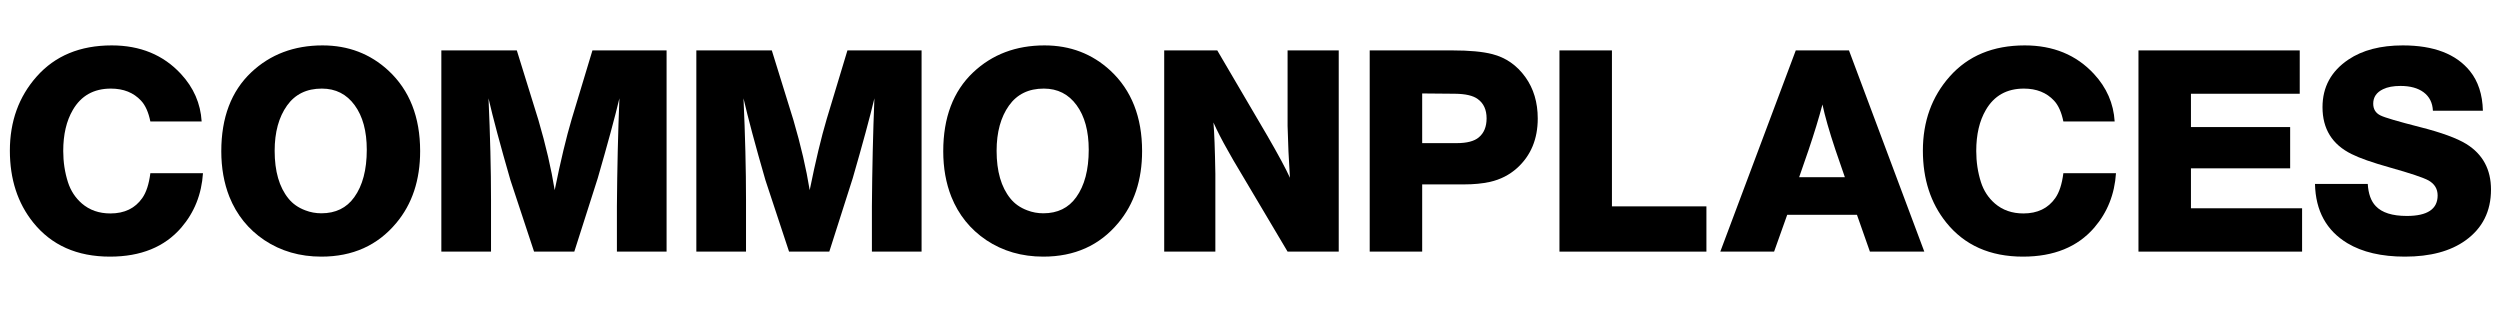 <?xml version="1.0" encoding="UTF-8" standalone="no"?>
<!DOCTYPE svg PUBLIC "-//W3C//DTD SVG 1.1//EN" "http://www.w3.org/Graphics/SVG/1.1/DTD/svg11.dtd">
<svg width="100%" height="100%" viewBox="0 0 530 70" version="1.1" xmlns="http://www.w3.org/2000/svg" xmlns:xlink="http://www.w3.org/1999/xlink" xml:space="preserve" xmlns:serif="http://www.serif.com/" style="fill-rule:evenodd;clip-rule:evenodd;stroke-linejoin:round;stroke-miterlimit:2;">
    <g id="Layer-1" serif:id="Layer 1">
        <g transform="matrix(1,0,0,1,43.031,27.312)">
            <path d="M0,9.407C-0.292,13.866 -1.823,17.71 -4.594,20.938C-8.136,25.043 -13.178,27.094 -19.719,27.094C-26.698,27.094 -32.125,24.678 -36,19.845C-39.292,15.741 -40.938,10.668 -40.938,4.626C-40.938,-1.582 -39.042,-6.822 -35.25,-11.093C-31.354,-15.489 -26.053,-17.687 -19.344,-17.687C-13.303,-17.687 -8.417,-15.676 -4.687,-11.655C-1.979,-8.739 -0.511,-5.374 -0.281,-1.562L-11.156,-1.562C-11.553,-3.52 -12.209,-4.989 -13.125,-5.968C-14.709,-7.676 -16.844,-8.53 -19.531,-8.53C-23.156,-8.53 -25.844,-7.02 -27.594,-3.999C-28.948,-1.687 -29.625,1.21 -29.625,4.688C-29.625,7.022 -29.292,9.23 -28.625,11.313C-28.042,13.126 -27.053,14.636 -25.656,15.844C-24.031,17.241 -22.021,17.938 -19.625,17.938C-16.646,17.938 -14.396,16.855 -12.875,14.688C-12.021,13.48 -11.448,11.72 -11.156,9.407L0,9.407Z" style="fill-rule:nonzero;"/>
        </g>
        <g transform="matrix(1,0,0,1,68.226,45.25)">
            <path d="M0,-26.469C-3.209,-26.469 -5.667,-25.271 -7.375,-22.875C-9.125,-20.416 -10,-17.219 -10,-13.281C-10,-8.948 -9.031,-5.583 -7.094,-3.188C-6.198,-2.063 -5,-1.219 -3.5,-0.657C-2.417,-0.24 -1.281,-0.032 -0.094,-0.032C2.927,-0.032 5.25,-1.166 6.875,-3.438C8.646,-5.896 9.531,-9.25 9.531,-13.5C9.531,-17.458 8.677,-20.604 6.969,-22.938C5.26,-25.291 2.938,-26.469 0,-26.469M0.156,-35.625C5.614,-35.625 10.271,-33.844 14.125,-30.282C18.604,-26.115 20.844,-20.427 20.844,-13.219C20.844,-7.073 19.156,-1.99 15.781,2.031C11.822,6.781 6.531,9.156 -0.094,9.156C-4.656,9.156 -8.688,7.99 -12.188,5.656C-15.584,3.365 -18.053,0.302 -19.594,-3.532C-20.74,-6.427 -21.312,-9.646 -21.312,-13.188C-21.312,-20.333 -19.198,-25.907 -14.969,-29.907C-10.928,-33.719 -5.886,-35.625 0.156,-35.625" style="fill-rule:nonzero;"/>
        </g>
        <g transform="matrix(1,0,0,1,141.315,53.343)">
            <path d="M0,-42.656L0,0L-10.531,0L-10.531,-9.593C-10.469,-17.614 -10.292,-25.25 -10,-32.5C-10.959,-28.478 -12.49,-22.833 -14.594,-15.562L-19.562,0L-28.094,0L-33.094,-15.125C-35.24,-22.541 -36.792,-28.333 -37.75,-32.5C-37.396,-24.562 -37.219,-17.395 -37.219,-11L-37.219,0L-47.75,0L-47.75,-42.656L-31.75,-42.656L-27.156,-27.843C-25.594,-22.51 -24.448,-17.572 -23.719,-13.031C-22.469,-19.197 -21.271,-24.208 -20.125,-28.062L-15.719,-42.656L0,-42.656Z" style="fill-rule:nonzero;"/>
        </g>
        <g transform="matrix(1,0,0,1,195.374,53.343)">
            <path d="M0,-42.656L0,0L-10.531,0L-10.531,-9.593C-10.469,-17.614 -10.292,-25.25 -10,-32.5C-10.959,-28.478 -12.49,-22.833 -14.594,-15.562L-19.562,0L-28.094,0L-33.094,-15.125C-35.24,-22.541 -36.792,-28.333 -37.75,-32.5C-37.396,-24.562 -37.219,-17.395 -37.219,-11L-37.219,0L-47.75,0L-47.75,-42.656L-31.75,-42.656L-27.156,-27.843C-25.594,-22.51 -24.448,-17.572 -23.719,-13.031C-22.469,-19.197 -21.271,-24.208 -20.125,-28.062L-15.719,-42.656L0,-42.656Z" style="fill-rule:nonzero;"/>
        </g>
        <g transform="matrix(1,0,0,1,221.28,45.25)">
            <path d="M0,-26.469C-3.209,-26.469 -5.667,-25.271 -7.375,-22.875C-9.125,-20.416 -10,-17.219 -10,-13.281C-10,-8.948 -9.031,-5.583 -7.094,-3.188C-6.198,-2.063 -5,-1.219 -3.5,-0.657C-2.417,-0.24 -1.281,-0.032 -0.094,-0.032C2.927,-0.032 5.25,-1.166 6.875,-3.438C8.646,-5.896 9.531,-9.25 9.531,-13.5C9.531,-17.458 8.677,-20.604 6.969,-22.938C5.26,-25.291 2.938,-26.469 0,-26.469M0.156,-35.625C5.614,-35.625 10.271,-33.844 14.125,-30.282C18.604,-26.115 20.844,-20.427 20.844,-13.219C20.844,-7.073 19.156,-1.99 15.781,2.031C11.822,6.781 6.531,9.156 -0.094,9.156C-4.656,9.156 -8.688,7.99 -12.188,5.656C-15.584,3.365 -18.053,0.302 -19.594,-3.532C-20.74,-6.427 -21.312,-9.646 -21.312,-13.188C-21.312,-20.333 -19.198,-25.907 -14.969,-29.907C-10.928,-33.719 -5.886,-35.625 0.156,-35.625" style="fill-rule:nonzero;"/>
        </g>
        <g transform="matrix(1,0,0,1,283.811,53.343)">
            <path d="M0,-42.656L0,0L-10.844,0L-22.344,-19.375L-23.562,-21.531C-24.729,-23.572 -25.729,-25.52 -26.562,-27.375C-26.375,-25.27 -26.24,-21.645 -26.156,-16.5L-26.156,0L-37,0L-37,-42.656L-25.75,-42.656L-15.156,-24.594C-12.803,-20.531 -11.198,-17.552 -10.344,-15.656C-10.594,-19.447 -10.761,-23.114 -10.844,-26.656L-10.844,-42.656L0,-42.656Z" style="fill-rule:nonzero;"/>
        </g>
        <g transform="matrix(1,0,0,1,301.502,44.218)">
            <path d="M0,-24.406L0,-13.875L7.312,-13.875C9.479,-13.875 11.041,-14.281 12,-15.093C13.104,-16.01 13.656,-17.353 13.656,-19.125C13.656,-20.958 13.031,-22.322 11.781,-23.219C10.802,-23.947 9.188,-24.322 6.937,-24.344L0,-24.406ZM-11.125,-33.531L6.437,-33.531C10.021,-33.531 12.822,-33.27 14.844,-32.75C17.719,-32.02 20.062,-30.395 21.875,-27.875C23.625,-25.437 24.5,-22.51 24.5,-19.094C24.5,-14.739 23.041,-11.239 20.125,-8.593C18.5,-7.135 16.583,-6.156 14.375,-5.656C12.771,-5.302 10.927,-5.125 8.844,-5.125L0,-5.125L0,9.125L-11.125,9.125L-11.125,-33.531Z" style="fill-rule:nonzero;"/>
        </g>
        <g transform="matrix(1,0,0,1,361.761,20.281)">
            <path d="M0,23.469L0,33.063L-31.156,33.063L-31.156,-9.594L-20.031,-9.594L-20.031,23.469L0,23.469Z" style="fill-rule:nonzero;"/>
        </g>
        <g transform="matrix(1,0,0,1,391.109,26.468)">
            <path d="M0,11.094L-2,5.282C-3.313,1.344 -4.229,-1.853 -4.75,-4.312C-5.5,-1.458 -6.49,1.781 -7.719,5.407L-9.688,11.094L0,11.094ZM0.875,-15.781L16.844,26.875L5.312,26.875L2.563,19.063L-12.219,19.063L-15,26.875L-26.406,26.875L-10.406,-15.781L0.875,-15.781Z" style="fill-rule:nonzero;"/>
        </g>
        <g transform="matrix(1,0,0,1,448.589,27.312)">
            <path d="M0,9.407C-0.292,13.866 -1.823,17.71 -4.594,20.938C-8.136,25.043 -13.178,27.094 -19.719,27.094C-26.698,27.094 -32.125,24.678 -36,19.845C-39.292,15.741 -40.938,10.668 -40.938,4.626C-40.938,-1.582 -39.042,-6.822 -35.25,-11.093C-31.354,-15.489 -26.053,-17.687 -19.344,-17.687C-13.303,-17.687 -8.417,-15.676 -4.687,-11.655C-1.979,-8.739 -0.511,-5.374 -0.281,-1.562L-11.156,-1.562C-11.553,-3.52 -12.209,-4.989 -13.125,-5.968C-14.709,-7.676 -16.844,-8.53 -19.531,-8.53C-23.156,-8.53 -25.844,-7.02 -27.594,-3.999C-28.948,-1.687 -29.625,1.21 -29.625,4.688C-29.625,7.022 -29.292,9.23 -28.625,11.313C-28.042,13.126 -27.053,14.636 -25.656,15.844C-24.031,17.241 -22.021,17.938 -19.625,17.938C-16.646,17.938 -14.396,16.855 -12.875,14.688C-12.021,13.48 -11.448,11.72 -11.156,9.407L0,9.407Z" style="fill-rule:nonzero;"/>
        </g>
        <g transform="matrix(1,0,0,1,487.543,53.343)">
            <path d="M0,-42.656L0,-33.468L-23.062,-33.468L-23.062,-26.406L-2.031,-26.406L-2.031,-17.656L-23.062,-17.656L-23.062,-9.187L0.5,-9.187L0.5,0L-34.188,0L-34.188,-42.656L0,-42.656Z" style="fill-rule:nonzero;"/>
        </g>
        <g transform="matrix(1,0,0,1,526.372,40.562)">
            <path d="M0,-17.093L-10.594,-17.093C-10.678,-18.78 -11.334,-20.082 -12.563,-20.999C-13.771,-21.895 -15.406,-22.343 -17.469,-22.343C-18.99,-22.343 -20.219,-22.114 -21.156,-21.655C-22.553,-20.989 -23.25,-19.968 -23.25,-18.593C-23.25,-17.426 -22.74,-16.593 -21.719,-16.093C-20.865,-15.656 -18.073,-14.832 -13.344,-13.624C-8.823,-12.478 -5.542,-11.281 -3.5,-10.031C-0.021,-7.864 1.719,-4.645 1.719,-0.374C1.719,4.23 -0.084,7.824 -3.688,10.407C-6.875,12.699 -11.156,13.844 -16.531,13.844C-21.49,13.844 -25.553,12.896 -28.719,11.001C-33.178,8.313 -35.469,4.126 -35.594,-1.562L-24.406,-1.562C-24.281,0.522 -23.719,2.085 -22.719,3.126C-21.406,4.522 -19.209,5.219 -16.125,5.219C-11.771,5.219 -9.594,3.772 -9.594,0.876C-9.594,-0.52 -10.24,-1.582 -11.531,-2.312C-12.636,-2.915 -15.375,-3.832 -19.75,-5.062C-23.459,-6.103 -26.156,-7.051 -27.844,-7.905C-31.948,-9.926 -34,-13.239 -34,-17.843C-34,-22.114 -32.167,-25.478 -28.5,-27.937C-25.522,-29.937 -21.678,-30.937 -16.969,-30.937C-10.428,-30.937 -5.687,-29.124 -2.75,-25.499C-1,-23.332 -0.084,-20.531 0,-17.093" style="fill-rule:nonzero;"/>
        </g>
    </g>
</svg>
